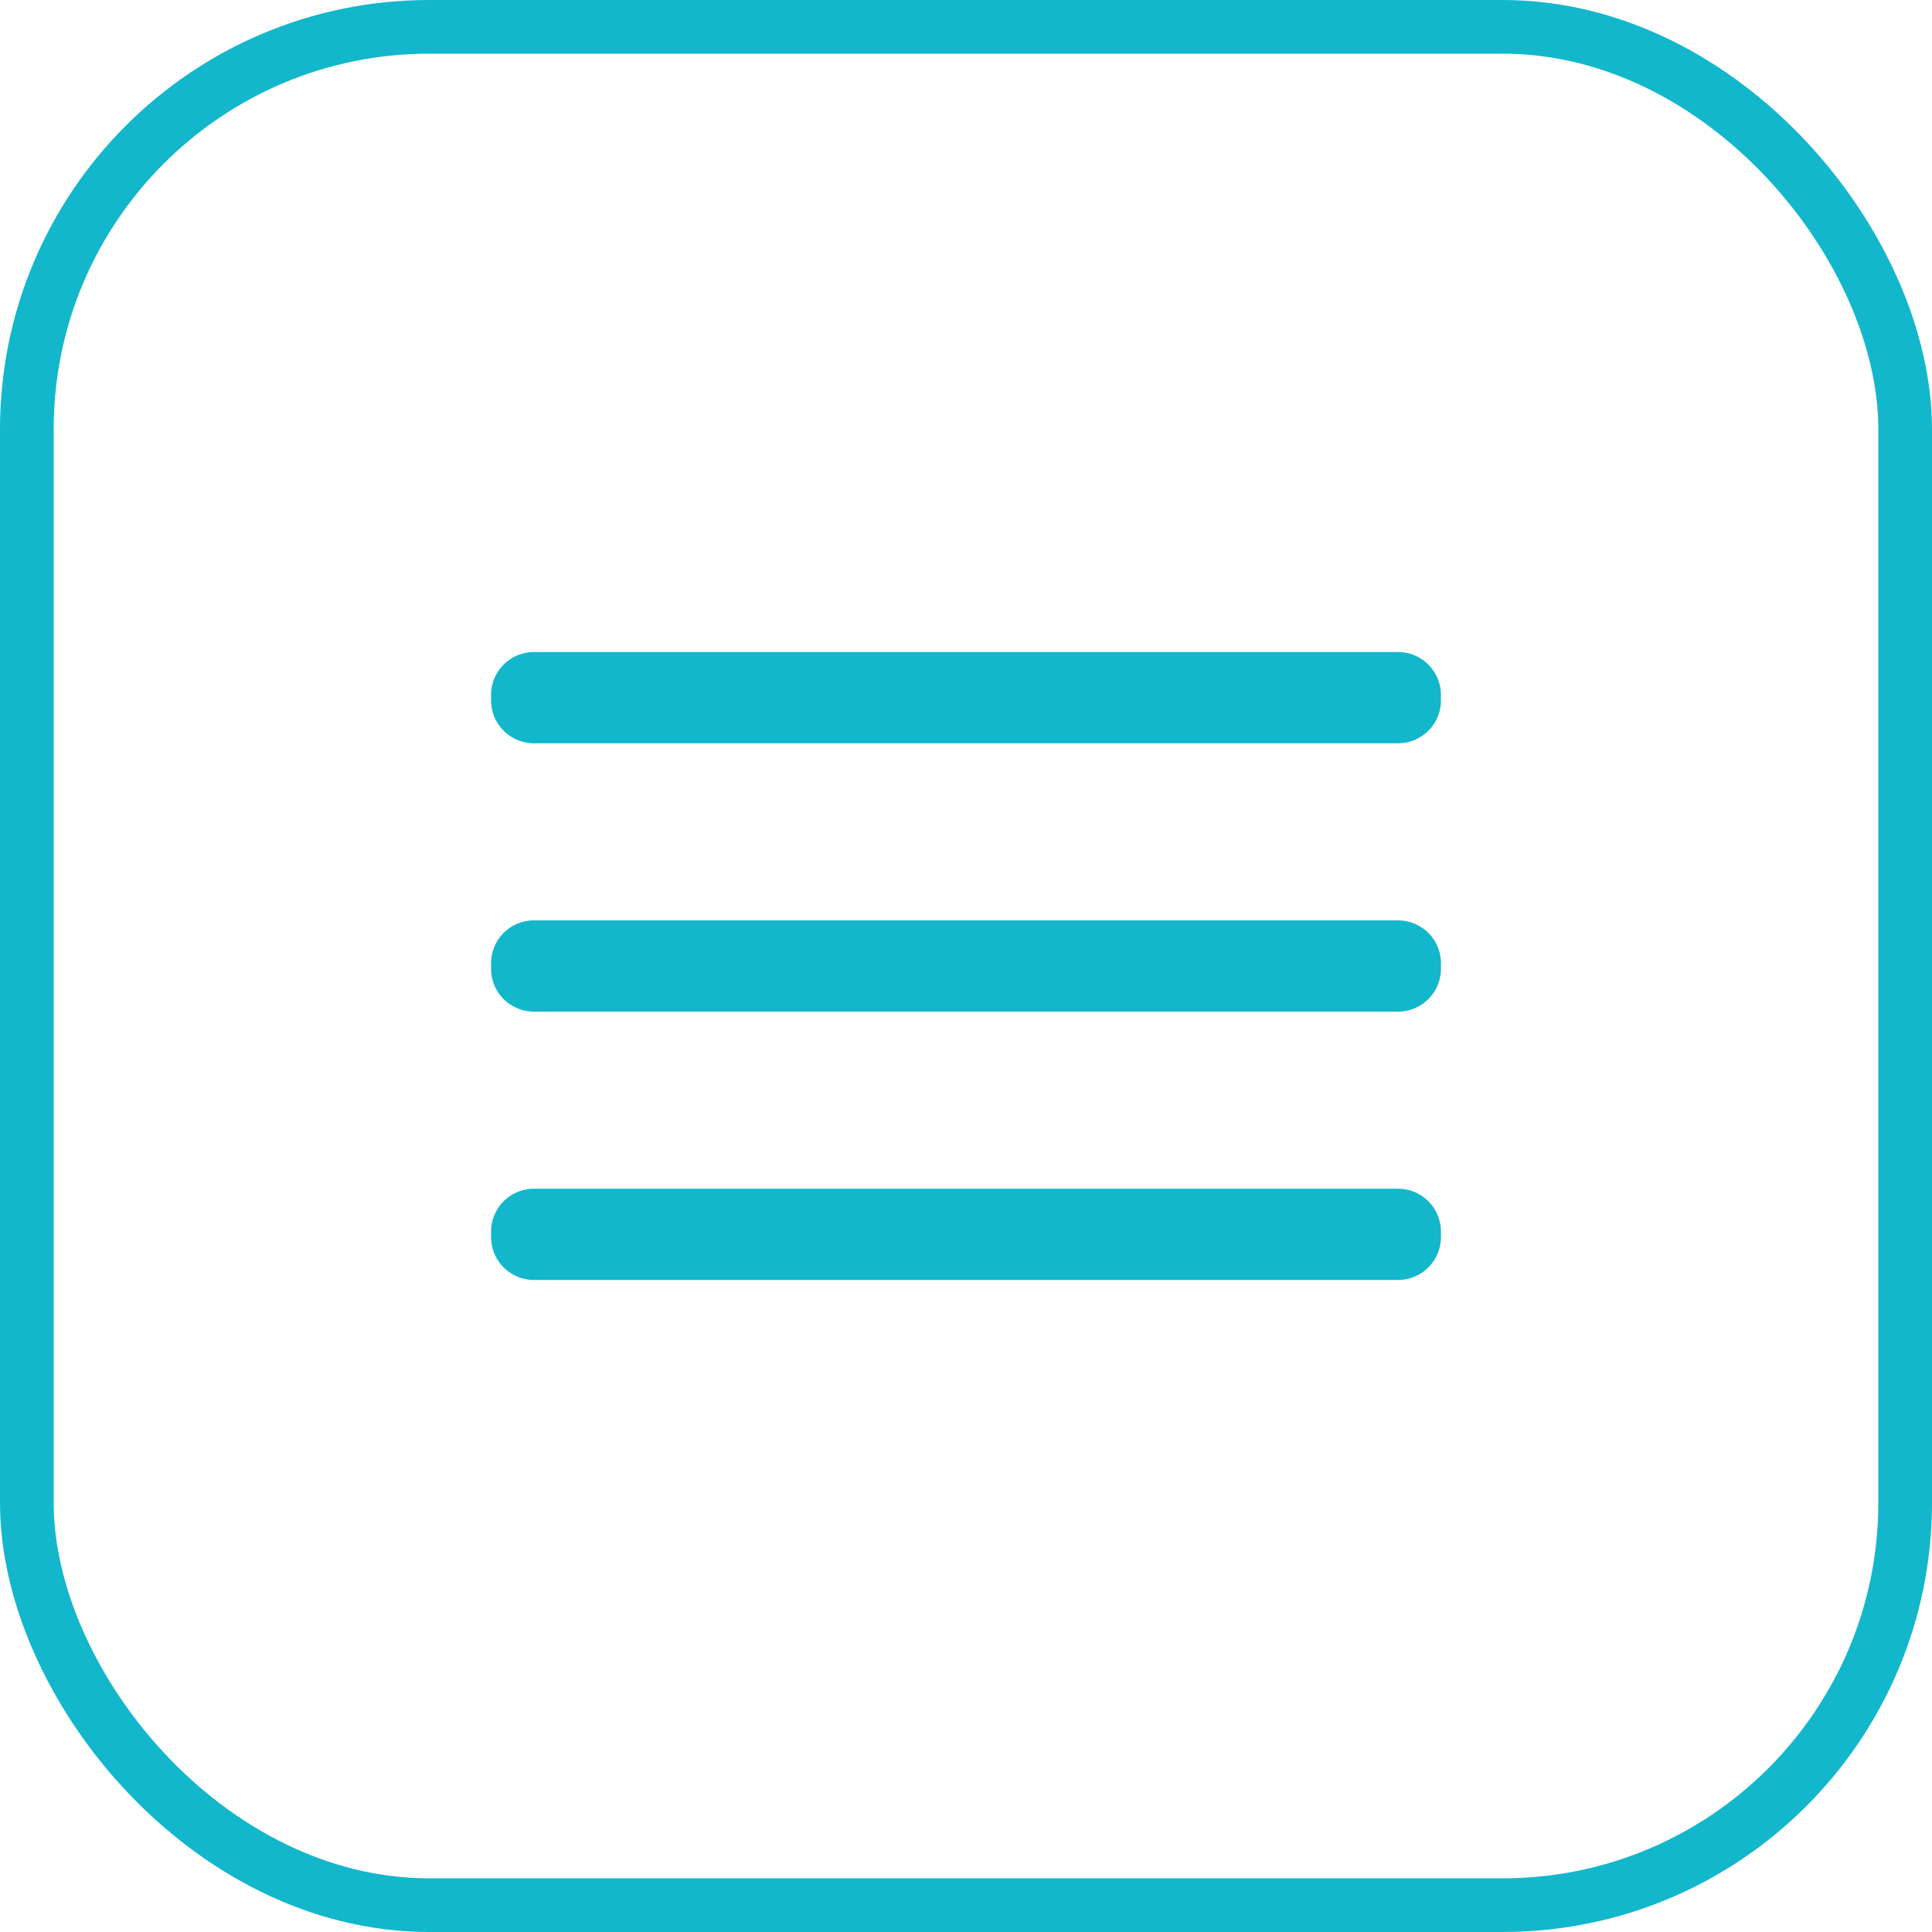 <svg xmlns="http://www.w3.org/2000/svg" width="36" height="36" viewBox="0 0 36 36"><g data-name="Group 59521"><g fill="none" stroke="#12b7cc" data-name="Rectangle 24826" transform="translate(-308 -58) translate(308 58)"><rect width="36" height="36" stroke="none" rx="8"/><rect width="35" height="35" x=".5" y=".5" rx="7.5"/></g><g data-name="Hamburger Menu"><path fill="#12b7cc" d="M26.05 23.85H9.95a.8.8 0 0 1-.8-.8v-.1a.8.8 0 0 1 .8-.8h16.1a.8.8 0 0 1 .8.8v.1a.8.8 0 0 1-.8.8m0-5H9.95a.8.8 0 0 1-.8-.8v-.1a.8.8 0 0 1 .8-.8h16.1a.8.8 0 0 1 .8.8v.1a.8.8 0 0 1-.8.8m0-5H9.95a.8.8 0 0 1-.8-.8v-.1a.8.8 0 0 1 .8-.8h16.1a.8.8 0 0 1 .8.8v.1a.8.8 0 0 1-.8.8" data-name="Path 13344"/><path fill="none" d="M6 6h24v24H6z" data-name="Rectangle 6626"/></g></g></svg>